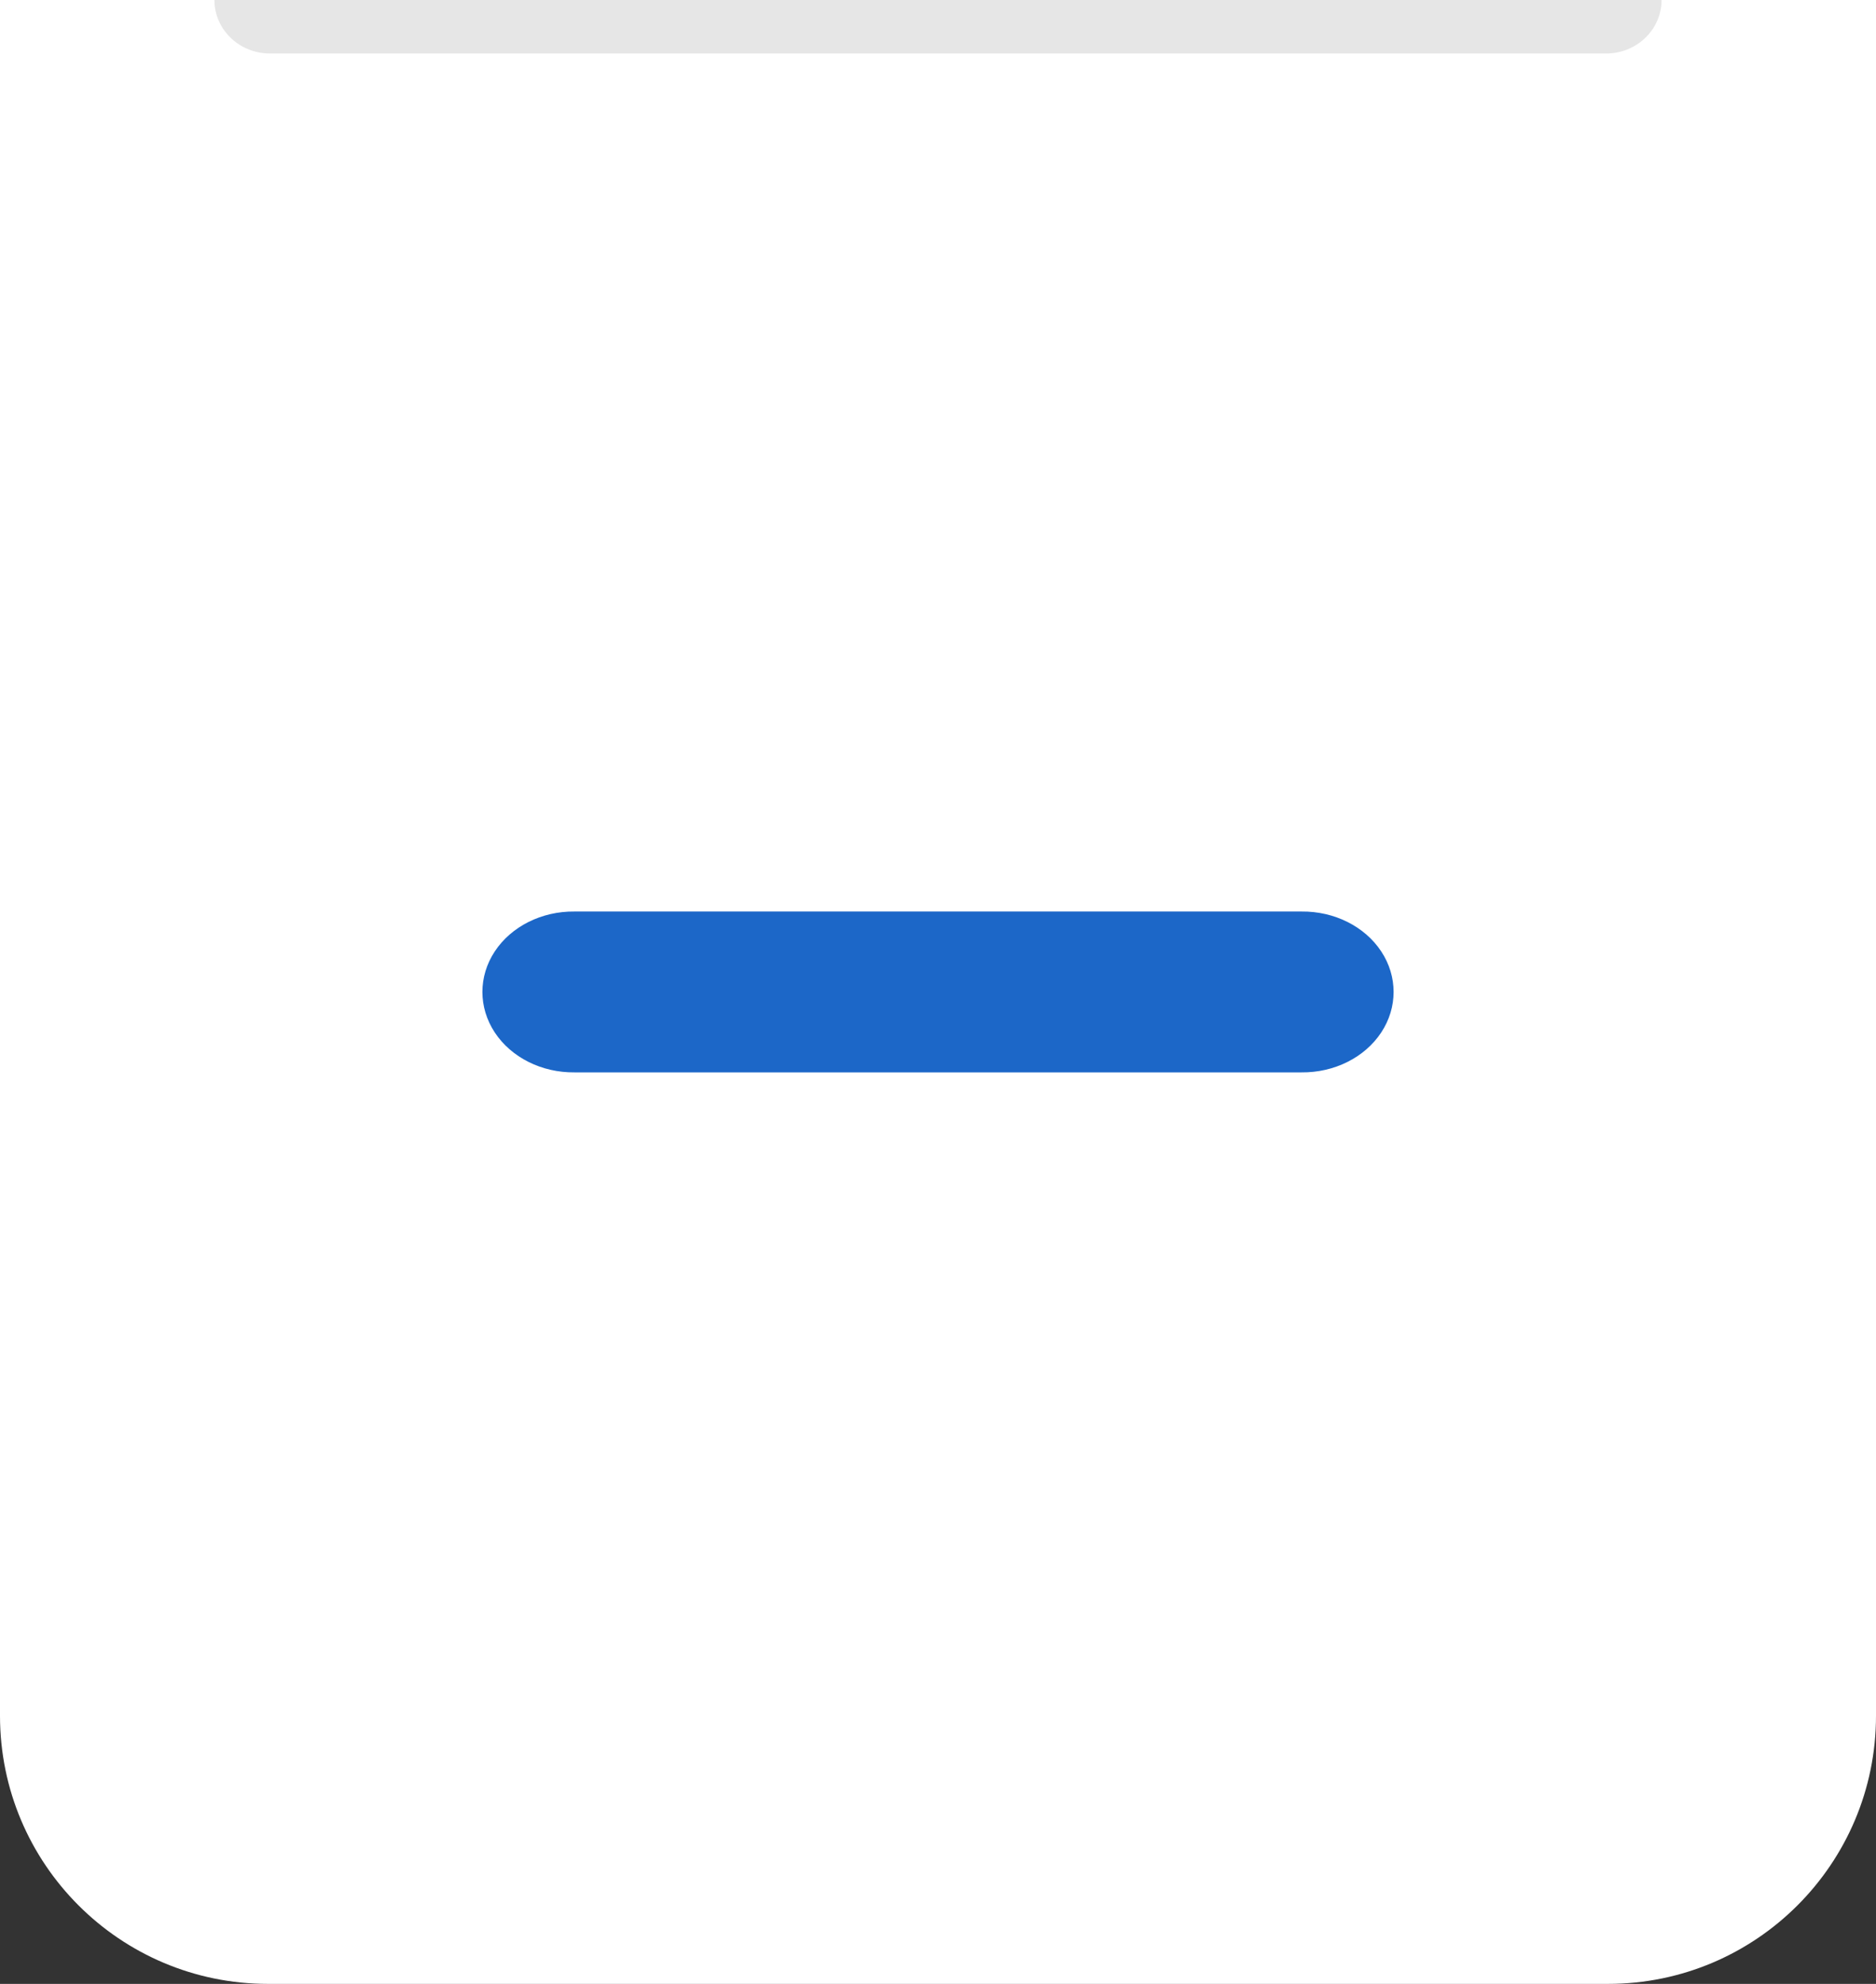 <?xml version="1.0" encoding="UTF-8"?>
<svg width="35px" height="37px" viewBox="0 0 35 37" version="1.1" xmlns="http://www.w3.org/2000/svg" xmlns:xlink="http://www.w3.org/1999/xlink">
    <rect x="0" y="0" width="35" height="37" fill="#333333" stroke="none"/>
    <title>zoomout</title>
    <g id="zoomout" stroke="none" stroke-width="1" fill="none" fill-rule="evenodd">
        <path d="M0,0 L35,0 L35,32 C35,34.761 32.761,37 30,37 L5,37 C2.239,37 3.38176876e-16,34.761 0,32 L0,0 L0,0 Z" id="Rectangle" fill="#FFFFFF"></path>
        <path d="M10.719,17 C10.108,16.993 9.539,17.277 9.231,17.744 C8.923,18.211 8.923,18.789 9.231,19.256 C9.539,19.723 10.108,20.007 10.719,20 L24.281,20 C24.892,20.007 25.461,19.723 25.769,19.256 C26.077,18.789 26.077,18.211 25.769,17.744 C25.461,17.277 24.892,16.993 24.281,17 L10.719,17 Z" id="Path-Copy-8" fill="#1C67C8"></path>
        <path d="M16.501,-1.055 L16.501,12.447 C16.496,12.821 16.685,13.169 16.996,13.358 C17.308,13.546 17.692,13.546 18.004,13.358 C18.315,13.169 18.504,12.821 18.499,12.447 L18.499,-12.449 C18.503,-12.73 18.397,-13 18.206,-13.198 C18.015,-13.396 17.754,-13.505 17.484,-13.501 C16.933,-13.492 16.493,-13.021 16.501,-12.449 L16.501,-1.055 Z" id="Path-Copy-130" fill-opacity="0.1" fill="#000000" fill-rule="nonzero" transform="translate(17.5, -0.001) rotate(-270) translate(-17.5, 0.001) "></path>
    </g>
</svg>
